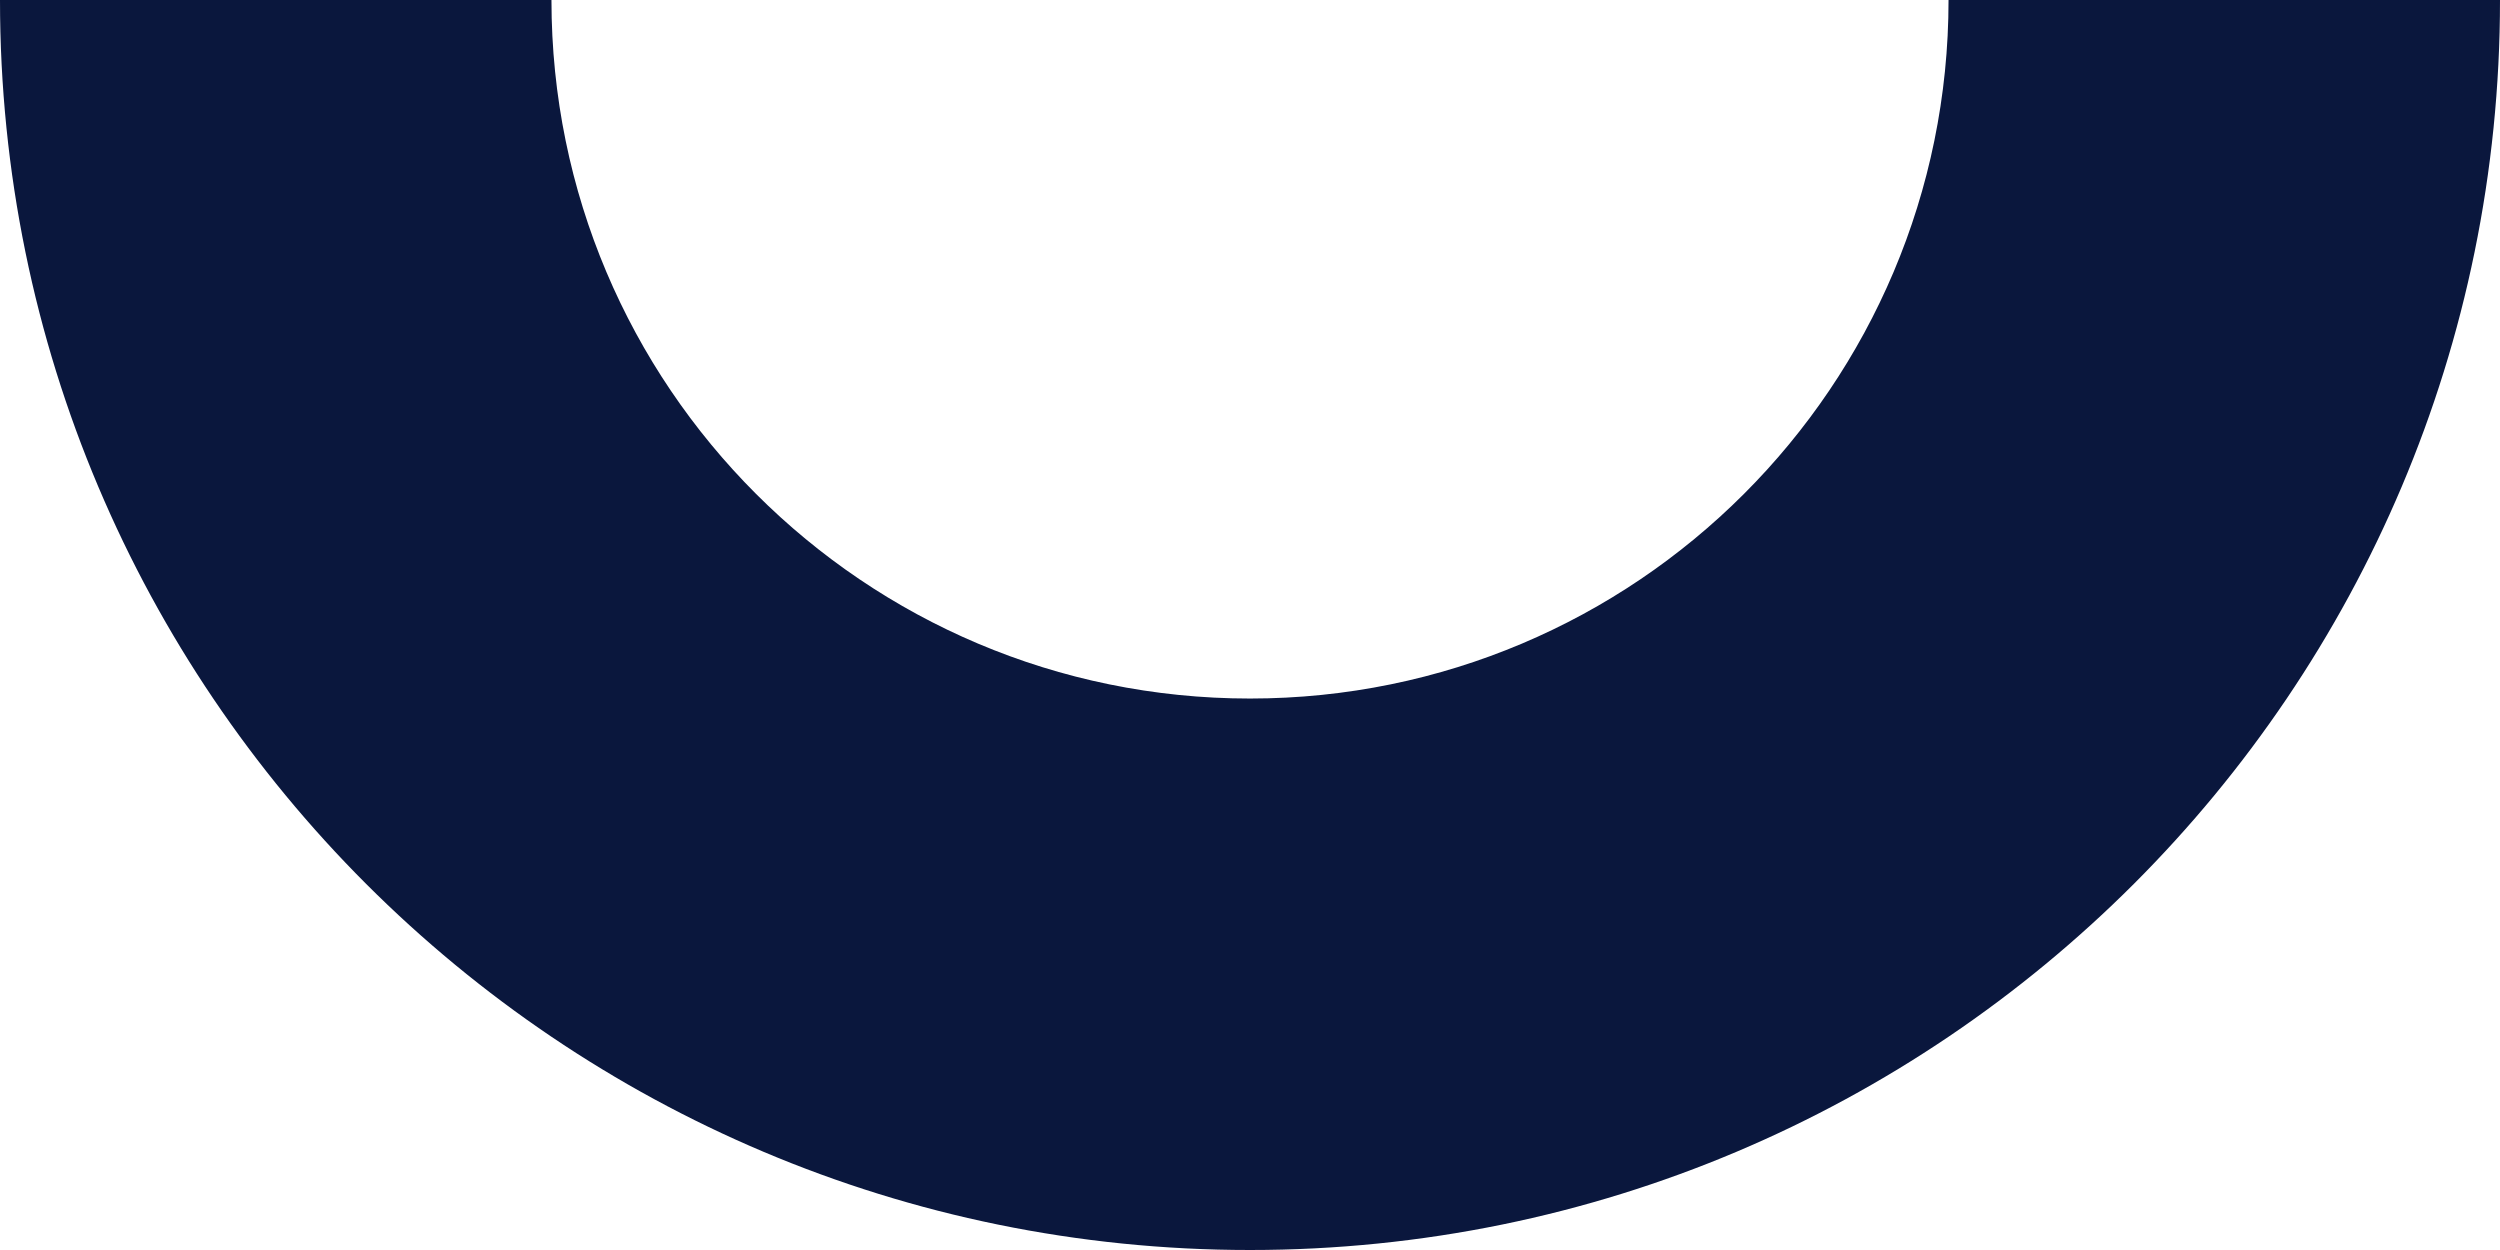 <svg width="106" height="53" viewBox="0 0 106 53" fill="none" xmlns="http://www.w3.org/2000/svg">
<path d="M53 29.618C36.643 29.618 23.382 16.357 23.382 0H0C0 29.272 23.73 53 53 53C82.269 53 106 29.272 106 0H82.618C82.618 16.357 69.357 29.618 53 29.618Z" fill="#0A173D"/>
</svg>

